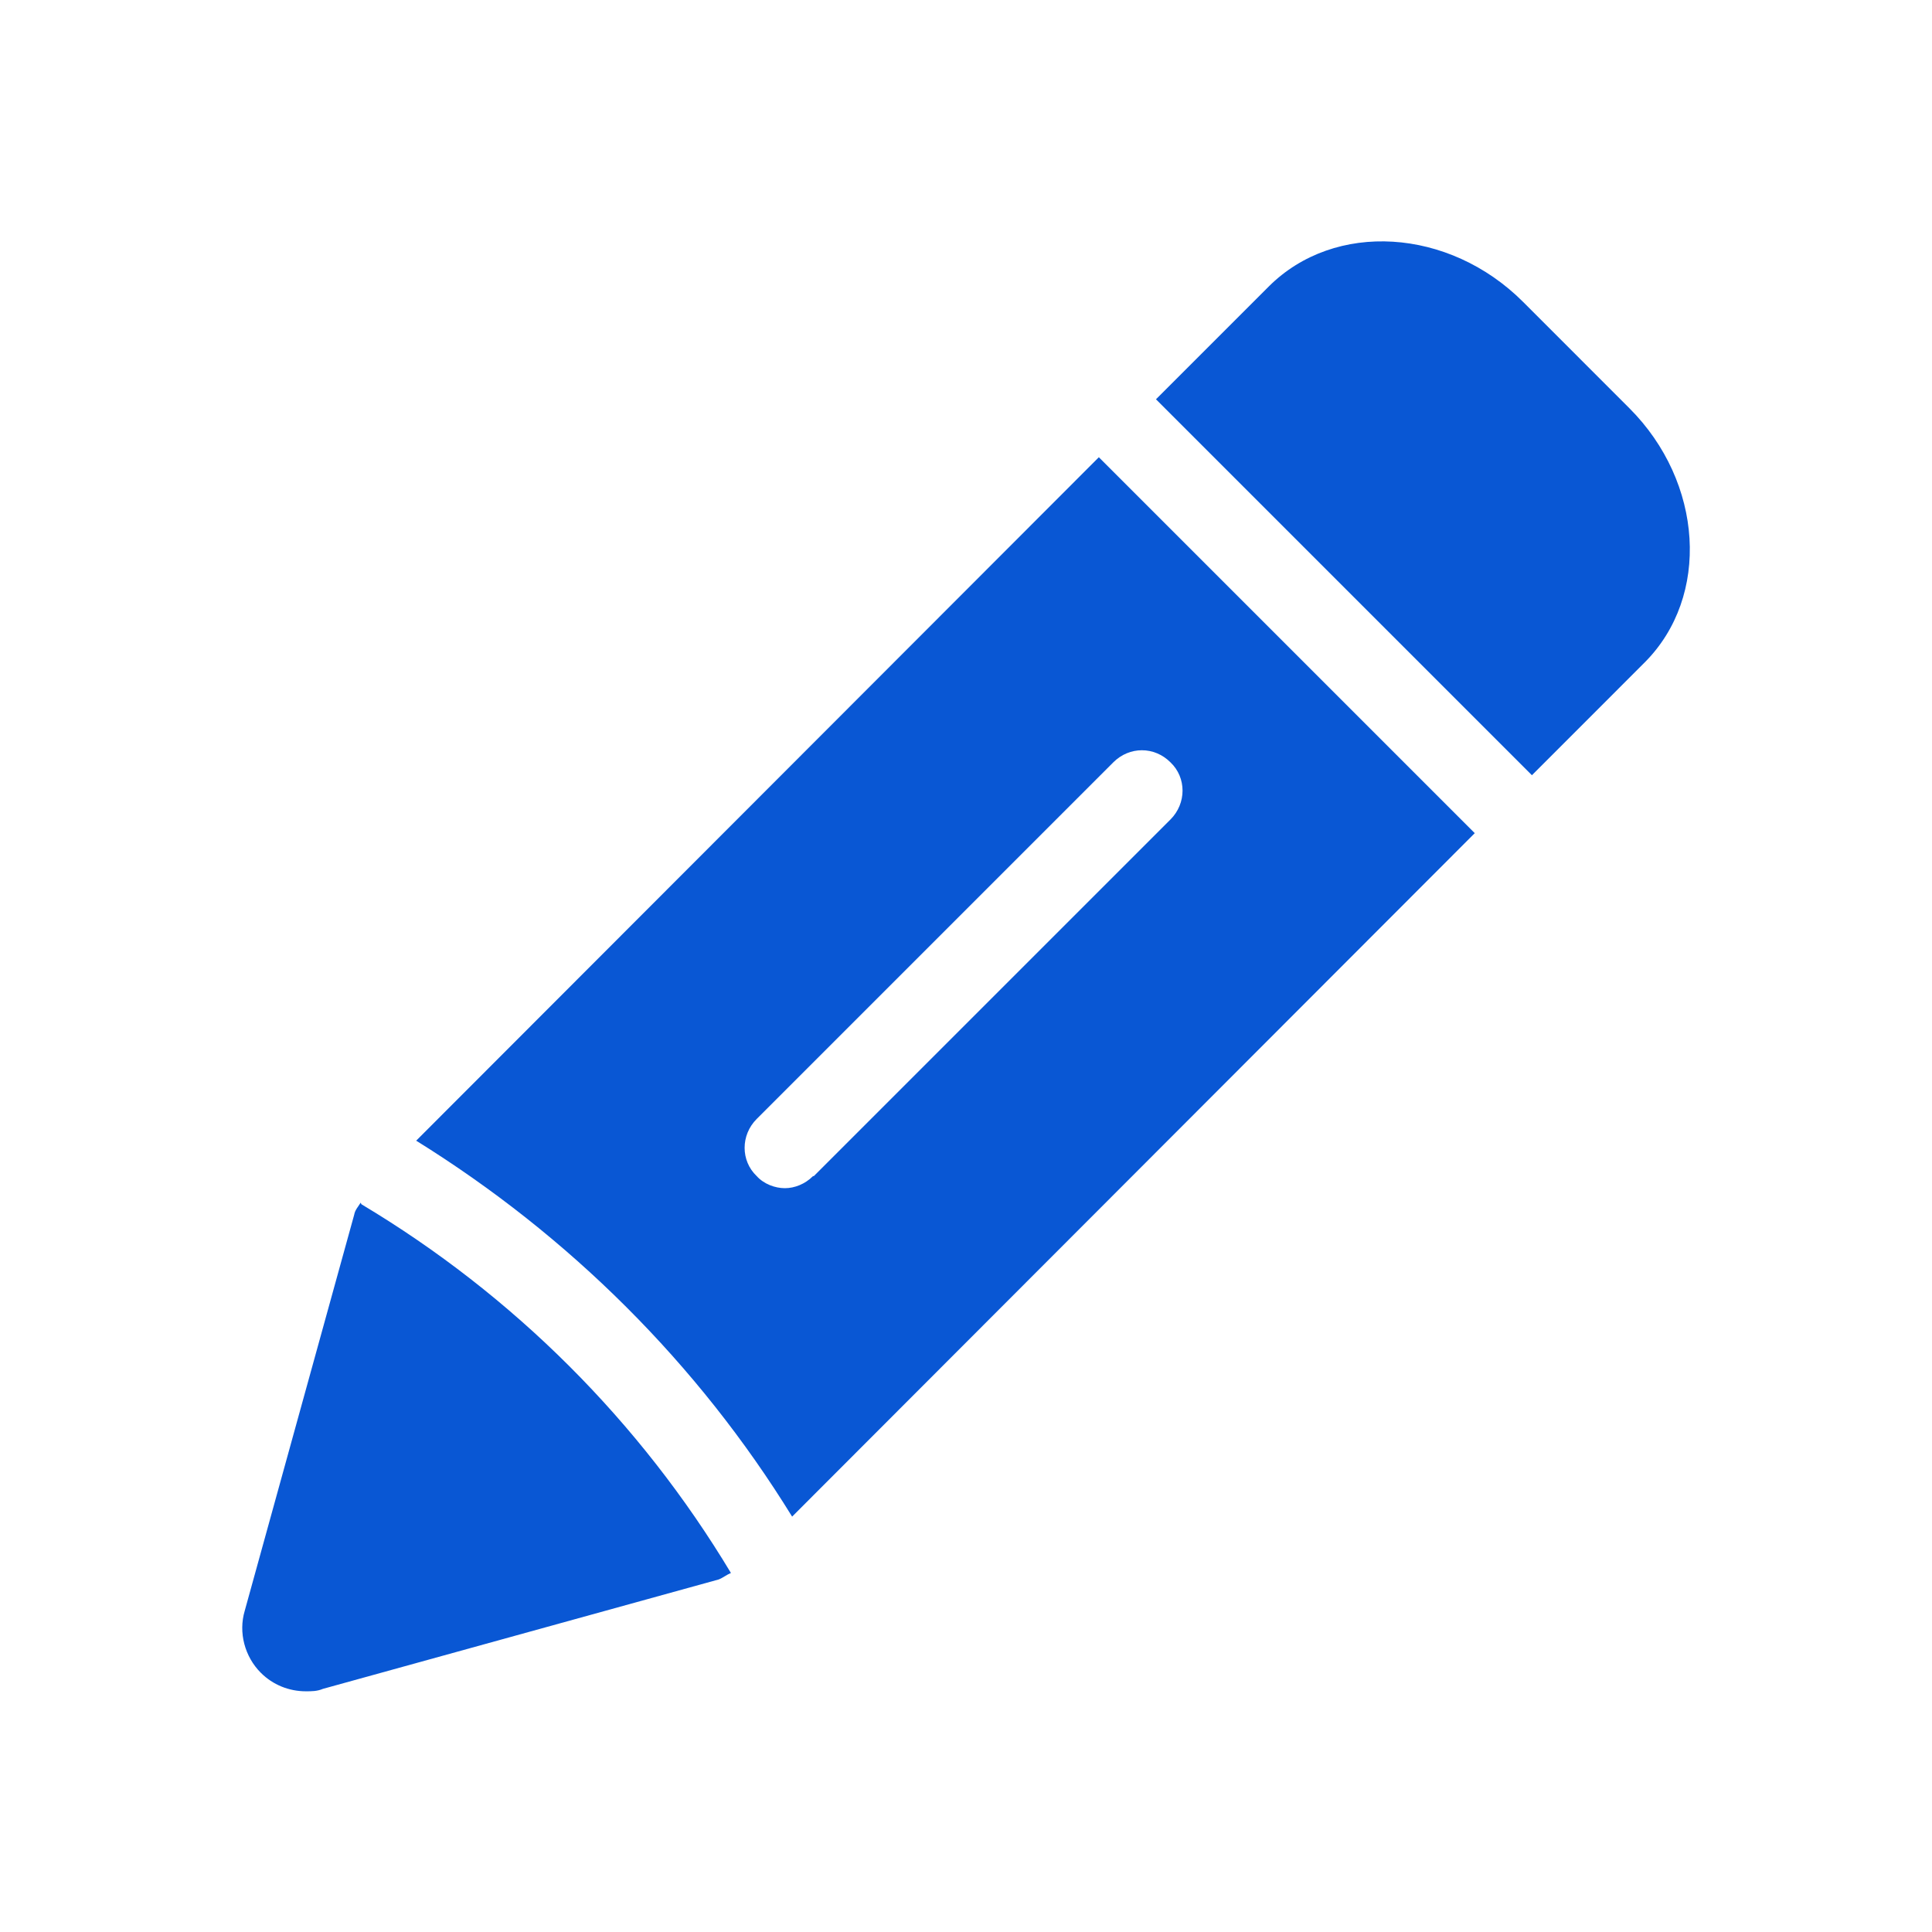 <svg
  width="82"
  height="82"
  viewBox="0 0 82 82"
  fill="none"
  xmlns="http://www.w3.org/2000/svg"
>
  <path
    d="M46.638 19.407L17.664 48.414C24.156 52.446 29.622 57.878 33.62 64.37L62.593 35.362L46.638 19.407ZM34.508 49.917C34.167 50.259 33.722 50.43 33.312 50.43C32.903 50.43 32.424 50.259 32.117 49.917C31.433 49.268 31.433 48.175 32.117 47.492L47.252 32.356C47.936 31.672 48.995 31.672 49.678 32.356C50.362 33.005 50.362 34.098 49.678 34.782L34.542 49.917H34.508Z"
    fill="#0957D4"
  />
  <path
    d="M15.307 51.045C15.204 51.216 15.068 51.352 15.033 51.557L10.387 68.368C10.113 69.29 10.387 70.315 11.07 70.998C11.583 71.511 12.266 71.784 12.983 71.784C13.223 71.784 13.462 71.784 13.701 71.682L30.511 67.035C30.682 66.967 30.853 66.83 31.023 66.762C27.163 60.338 21.798 54.974 15.341 51.113L15.307 51.045Z"
    fill="#0957D4"
  />
  <path
    d="M69.153 17.323L64.643 12.812C61.5 9.669 56.648 9.362 53.847 12.163L49.063 16.947L65.019 32.903L69.802 28.119C72.604 25.317 72.297 20.466 69.153 17.323Z"
    fill="#0957D4"
  />
</svg>
